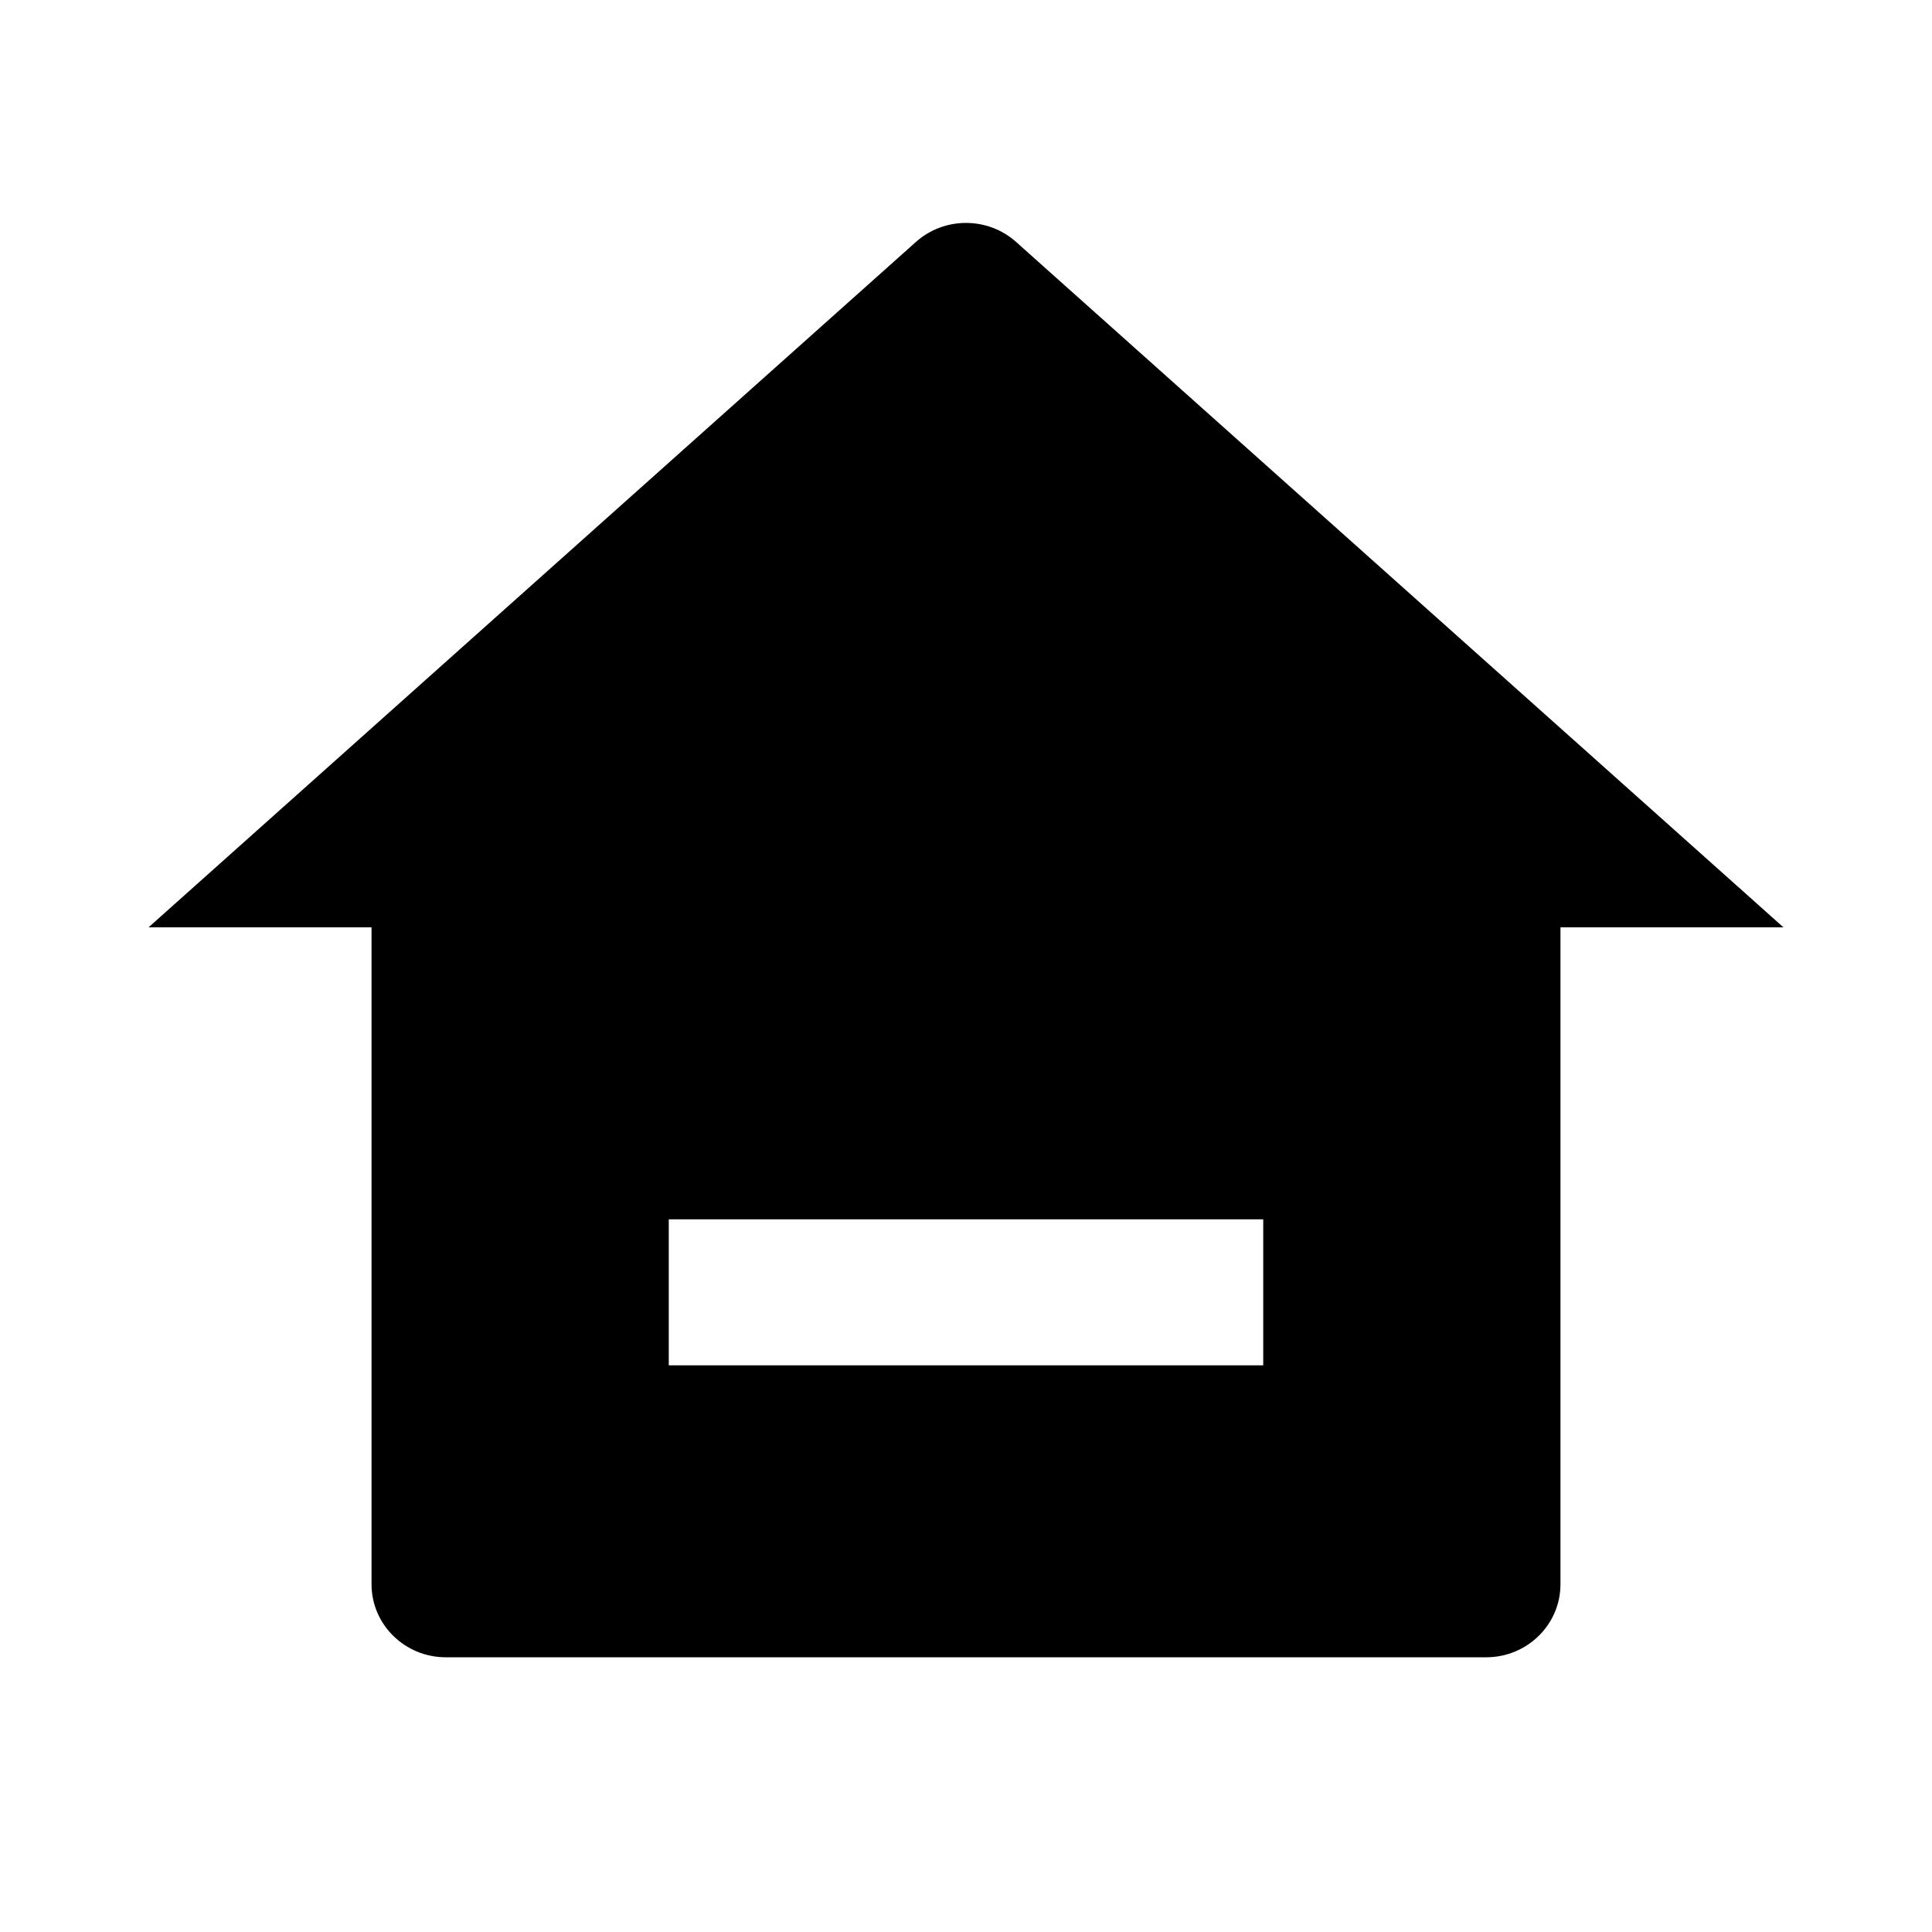 <?xml version="1.0" encoding="UTF-8"?>
<svg width="26px" height="26px" viewBox="0 0 26 26" version="1.1" xmlns="http://www.w3.org/2000/svg" xmlns:xlink="http://www.w3.org/1999/xlink">
    <title>首页选中</title>
    <g id="首页" stroke="none" stroke-width="1" fill="none" fill-rule="evenodd">
        <g transform="translate(-30, -1075)" id="编组-17备份">
            <g transform="translate(0, 1070)">
                <g id="首页选中" transform="translate(30, 5)">
                    <rect id="矩形" fill="#000000" fill-rule="nonzero" opacity="0" x="0" y="0" width="26" height="26"></rect>
                    <g id="底部导航/首页/默认" transform="translate(2, 3)">
                        <rect id="_mockplus_fix_" x="0" y="0" width="22" height="19.649"></rect>
                        <path d="M19,18.321 C19,18.863 18.552,19.303 18,19.303 L4,19.303 C3.448,19.303 3,18.863 3,18.321 L3,9.479 L0,9.479 L10.327,0.255 C10.709,-0.085 11.291,-0.085 11.673,0.255 L22,9.479 L19,9.479 L19,18.321 Z M7,13.409 L7,15.374 L15,15.374 L15,13.409 L7,13.409 Z" id="形状" fill="#000000" fill-rule="nonzero"></path>
                    </g>
                </g>
            </g>
        </g>
    </g>
</svg>